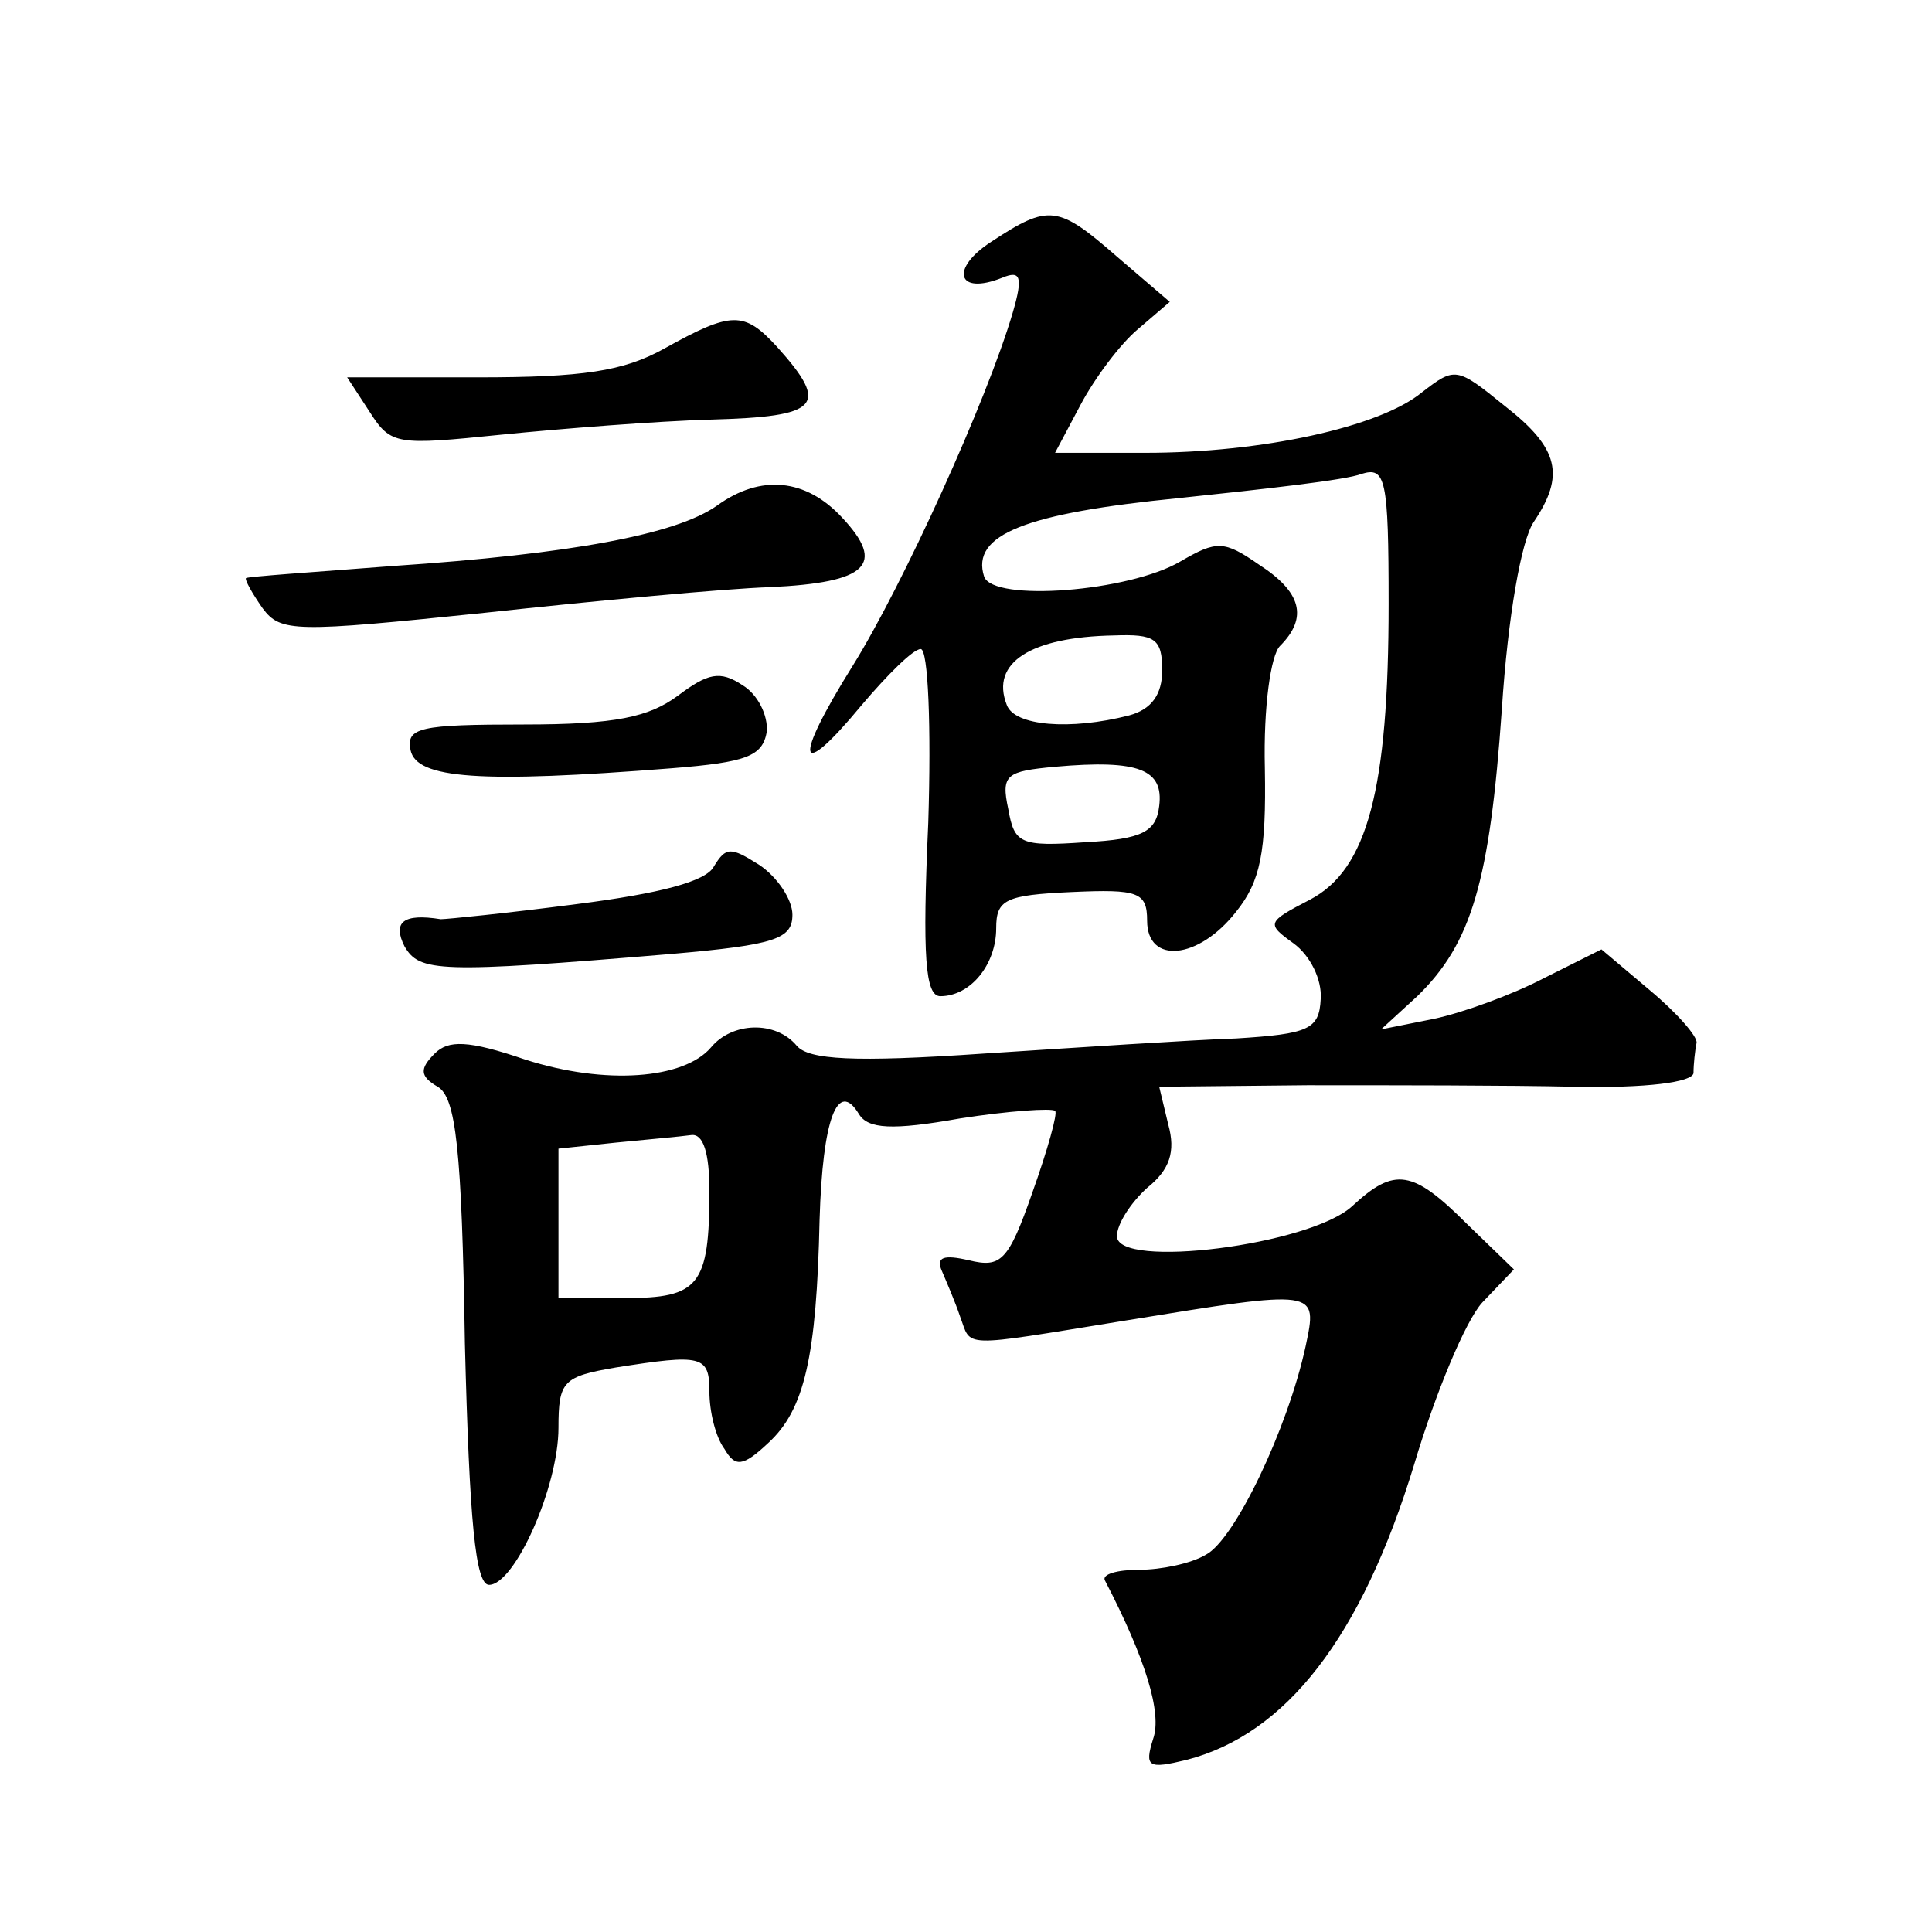 <?xml version="1.0" standalone="no"?>
<!DOCTYPE svg PUBLIC "-//W3C//DTD SVG 20010904//EN"
 "http://www.w3.org/TR/2001/REC-SVG-20010904/DTD/svg10.dtd">
<svg version="1.0" xmlns="http://www.w3.org/2000/svg"
 width="128pt" height="128pt" viewBox="0 0 128 128"
 preserveAspectRatio="xMidYMid meet">
<g transform="translate(0,128) scale(0.1,-0.1)"
fill="#0" stroke="none">
<path d="M657 1120 c-28 -18 -23 -36 7 -24 12 5 14 1 7 -23 -17 -58 -73 -181 -106
-234 -40 -64 -37 -78 6 -26 17 20 34 37 39 37 5 0 7 -52 5 -115 -4 -89 -2 -115
8 -115 20 0 37 21 37 45 0 19 6 22 50 24 44 2 50 0 50 -19 0 -29 34 -26 59 6 16
20 20 39 19 95 -1 41 4 75 10 81 19 19 14 36 -14 54 -23 16 -28 16 -52 2 -34 -20
-124 -27 -130 -10 -9 28 28 42 129 52 57 6 111 12 121 16 16 5 18 -3 18 -86 0 -123
-14 -176 -52 -196 -29 -15 -29 -16 -11 -29 11 -8 19 -24 18 -37 -1 -20 -8 -23 -56
-26 -30 -1 -105 -6 -167 -10 -87 -6 -116 -4 -124 5 -14 17 -43 16 -57 -1 -18 -21
-70 -25 -123 -8 -38 13 -51 13 -60 4 -10 -10 -10 -15 2 -22 12 -7 16 -41 18 -170
3 -118 7 -160 16 -160 17 0 46 65 46 104 0 31 3 34 38 40 57 9 62 8 62 -16 0 -13
4 -30 10 -38 7 -12 12 -12 29 4 24 22 32 57 34 148 2 67 12 93 26 70 6 -10 22 -11
67 -3 32 5 61 7 63 5 2 -1 -5 -26 -15 -54 -16 -46 -21 -50 -42 -45 -17 4 -22 2
-18 -7 3 -7 9 -21 12 -30 8 -21 -2 -21 109 -3 129 21 128 21 120 -17 -12 -55 -47
-128 -66 -138 -10 -6 -30 -10 -44 -10 -15 0 -25 -3 -23 -7 27 -52 38 -88 32 -105
-6 -19 -3 -20 22 -14 66 17 116 81 151 196 14 47 34 95 45 107 l21 22 -31 30 c-36
36 -48 38 -76 12 -28 -26 -156 -42 -156 -20 0 8 9 22 20 32 15 12 19 24 14 42 l-6
25 98 1 c55 0 134 0 177 -1 48 -1 78 3 79 9 0 6 1 15 2 20 1 4 -13 20 -31 35 l-32
27 -38 -19 c-21 -11 -54 -23 -73 -27 l-35 -7 24 22 c36 35 48 76 56 190 4 62 13
112 21 124 21 31 17 49 -19 77 -32 26 -33 26 -55 9 -28 -23 -106 -40 -183 -40 l-60
0 17 32 c9 17 26 40 38 50 l21 18 -35 30 c-39 34 -45 35 -83 10z m113 -284 c0 -16
-7 -26 -22 -30 -39 -10 -76 -7 -81 7 -11 28 16 45 71 46 27 1 32 -2 32 -23z m-2
-90 c-2 -17 -11 -22 -49 -24 -43 -3 -47 -1 -51 22 -5 23 -1 25 31 28 56 5 72 -2
69 -26z m-298 -255 c0 -63 -7 -71 -56 -71 l-44 0 0 49 0 50 38 4 c20 2 43 4 50
5 8 1 12 -12 12 -37z M440 1049 c-27 -15 -54 -19 -123 -19 l-87 0 15 -23 c14 -22
18 -22 87 -15 40 4 103 9 139 10 72 2 79 9 44 48 -22 24 -30 24 -75 -1z M475 945
c-27 -19 -96 -32 -215 -40 -52 -4 -96 -7 -97 -8 -1 -1 4 -10 11 -20 12 -16 21 -16
147 -3 74 8 159 16 189 17 65 3 77 15 48 46 -24 26 -54 29 -83 8z M449 819 c-19
-14 -41 -19 -102 -19 -69 0 -78 -2 -75 -17 4 -19 46 -22 173 -12 50 4 60 8 63 24
1 11 -6 25 -16 31 -15 10 -23 8 -43 -7z M473 706 c-5 -10 -36 -18 -91 -25 -46 -6
-86 -10 -90 -10 -25 4 -32 -2 -24 -18 10 -17 22 -18 177 -5 69 6 80 10 80 26 0
10 -10 25 -22 33 -19 12 -22 12 -30 -1z"/>
</g>
</svg>
